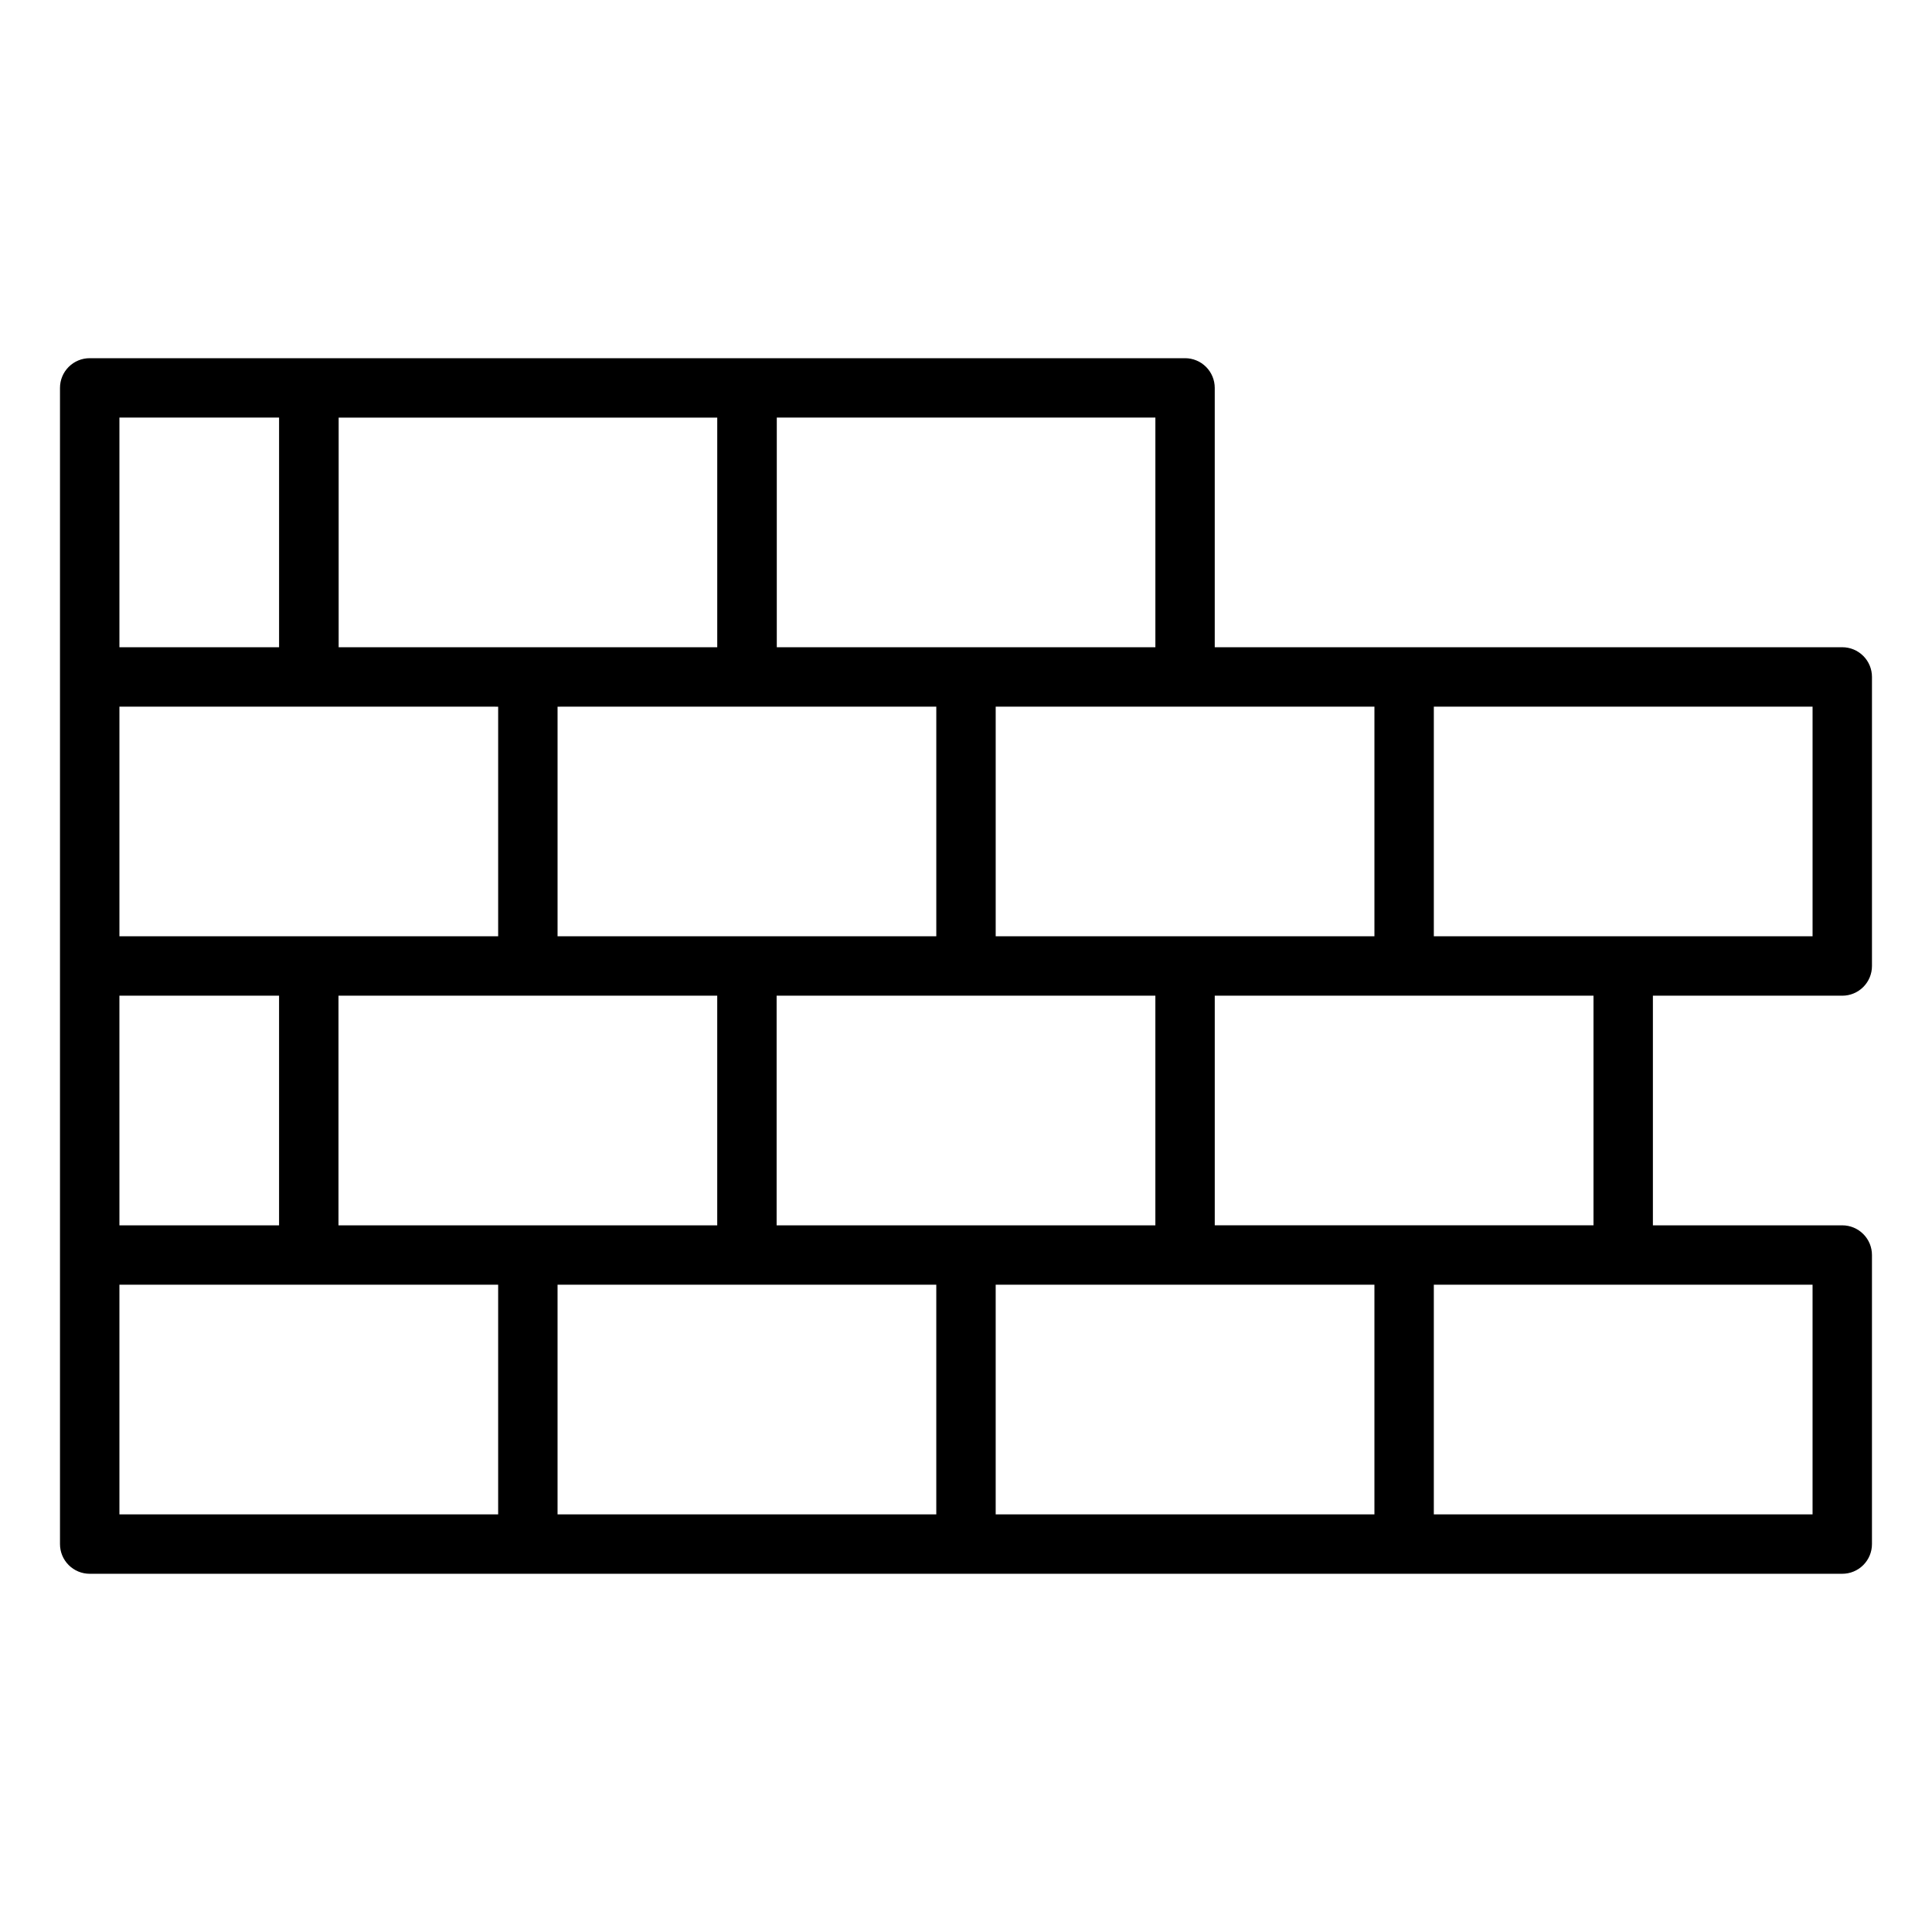 <?xml version="1.0" encoding="UTF-8"?>
<!-- Uploaded to: ICON Repo, www.iconrepo.com, Generator: ICON Repo Mixer Tools -->
<svg fill="#000000" width="800px" height="800px" version="1.1" viewBox="144 144 512 512" xmlns="http://www.w3.org/2000/svg">
 <path d="m632.22 407.87c2.09 0 4.09-0.828 5.566-2.305 1.477-1.477 2.309-3.481 2.305-5.566v-76.605c0.004-2.086-0.828-4.09-2.305-5.566-1.477-1.477-3.477-2.305-5.566-2.305h-166.3v-68.727c0-2.086-0.828-4.09-2.305-5.566-1.477-1.477-3.477-2.305-5.566-2.305h-290.28c-2.086 0-4.09 0.828-5.566 2.305-1.477 1.477-2.305 3.481-2.305 5.566v306.4c0 2.09 0.828 4.09 2.305 5.566 1.477 1.477 3.481 2.305 5.566 2.305h464.45c2.09 0 4.09-0.828 5.566-2.305 1.477-1.477 2.309-3.477 2.305-5.566v-76.598c0.004-2.09-0.828-4.09-2.305-5.566-1.477-1.477-3.477-2.305-5.566-2.305h-50.184v-60.859zm-7.871-15.742-100.37-0.004v-60.855h100.37zm-116.11-0.004h-100.37v-60.855h100.37zm-58.055 76.602-100.37 0.004v-60.859h100.37zm-216.48 0v-60.855h100.37v60.859zm-58.055 0-0.004-60.855h42.312v60.859zm216.48-76.602h-100.37v-60.848l100.37-0.008zm-116.11-60.848v60.848h-100.37v-60.855zm174.17-15.75-100.33-0.004v-60.855h100.33zm-116.11-60.848v60.844h-100.33v-60.844zm-158.43-0.012h42.312v60.855h-42.312zm0 229.8h100.37v60.855h-100.37zm116.11 0h100.37v60.855h-100.37zm116.11 0h100.37v60.855h-100.37zm216.48 60.855h-100.37v-60.855h100.37zm-58.055-76.598h-100.37v-60.859h100.37z"/>
</svg>